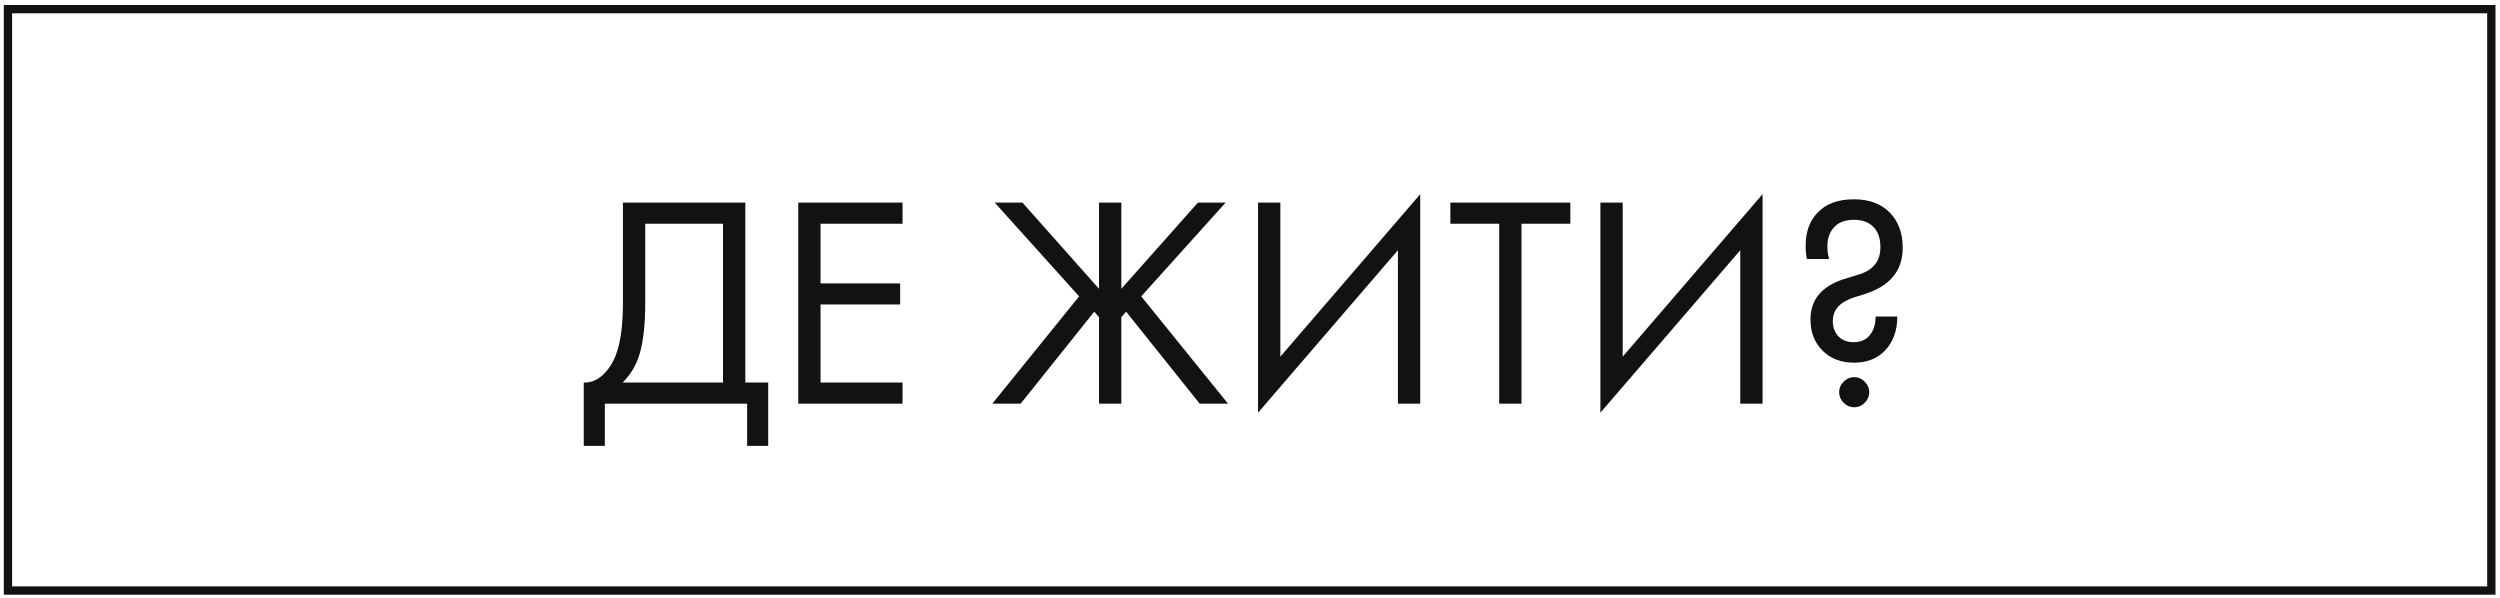 <?xml version="1.0" encoding="UTF-8"?> <svg xmlns="http://www.w3.org/2000/svg" width="301" height="72" viewBox="0 0 301 72" fill="none"> <rect x="0.957" y="1.102" width="299" height="70" stroke="#121212"></rect> <path d="M75.001 24.395H89.735V46.061H92.493V53.682H89.953V48.602H72.823V53.682H70.283V46.061C71.105 46.085 71.855 45.795 72.533 45.19C73.21 44.561 73.742 43.763 74.129 42.795C74.71 41.319 75.001 39.202 75.001 36.444V24.395ZM77.686 26.935V36.444C77.686 39.42 77.396 41.67 76.815 43.194C76.404 44.283 75.787 45.239 74.964 46.061H87.049V26.935H77.686ZM108.667 24.395V26.935H98.795V34.121H108.377V36.661H98.795V46.061H108.667V48.602H96.11V24.395H108.667ZM132.323 24.395H135.008V34.774L144.227 24.395H147.565L137.404 35.682L147.856 48.602H144.444L135.589 37.532L135.008 38.186V48.602H132.323V38.186L131.742 37.532L122.887 48.602H119.475L129.927 35.682L119.766 24.395H123.105L132.323 34.774V24.395ZM168.309 48.602V30.129L151.469 49.69V24.395H154.155V42.94L170.995 23.379V48.602H168.309ZM189.067 26.935H183.187V48.602H180.502V26.935H174.622V24.395H189.067V26.935ZM209.527 48.602V30.129L192.688 49.69V24.395H195.373V42.94L212.213 23.379V48.602H209.527ZM225.821 38.113H228.434C228.434 39.807 227.938 41.174 226.946 42.214C226.027 43.182 224.781 43.666 223.208 43.666C221.66 43.666 220.401 43.182 219.434 42.214C218.466 41.246 217.982 40 217.982 38.476C217.982 36.395 218.998 34.895 221.031 33.976C221.514 33.758 222.107 33.552 222.809 33.359C223.535 33.141 223.958 33.008 224.079 32.96C225.628 32.403 226.402 31.339 226.402 29.766C226.402 28.653 226.087 27.806 225.458 27.226C224.902 26.717 224.164 26.463 223.244 26.463C222.252 26.463 221.49 26.717 220.958 27.226C220.329 27.83 220.014 28.641 220.014 29.657C220.014 30.189 220.087 30.698 220.232 31.181H217.546C217.45 30.722 217.401 30.189 217.401 29.584C217.401 27.939 217.861 26.633 218.78 25.665C219.797 24.552 221.272 23.995 223.208 23.995C225.023 23.995 226.45 24.516 227.491 25.556C228.555 26.621 229.087 28.048 229.087 29.839C229.087 31.266 228.676 32.452 227.853 33.395C227.176 34.169 226.244 34.774 225.059 35.21C224.865 35.282 224.587 35.379 224.224 35.5C223.886 35.597 223.571 35.694 223.281 35.791C222.99 35.887 222.712 35.996 222.446 36.117C221.26 36.674 220.668 37.52 220.668 38.657C220.668 39.432 220.91 40.061 221.393 40.545C221.829 40.98 222.422 41.198 223.172 41.198C223.922 41.198 224.515 40.98 224.95 40.545C225.531 39.964 225.821 39.154 225.821 38.113ZM221.974 48.493C221.611 48.13 221.43 47.706 221.43 47.222C221.43 46.739 221.611 46.315 221.974 45.952C222.337 45.589 222.76 45.408 223.244 45.408C223.728 45.408 224.152 45.589 224.515 45.952C224.877 46.315 225.059 46.739 225.059 47.222C225.059 47.706 224.877 48.13 224.515 48.493C224.152 48.856 223.728 49.037 223.244 49.037C222.76 49.037 222.337 48.856 221.974 48.493Z" fill="#121212"></path> </svg> 